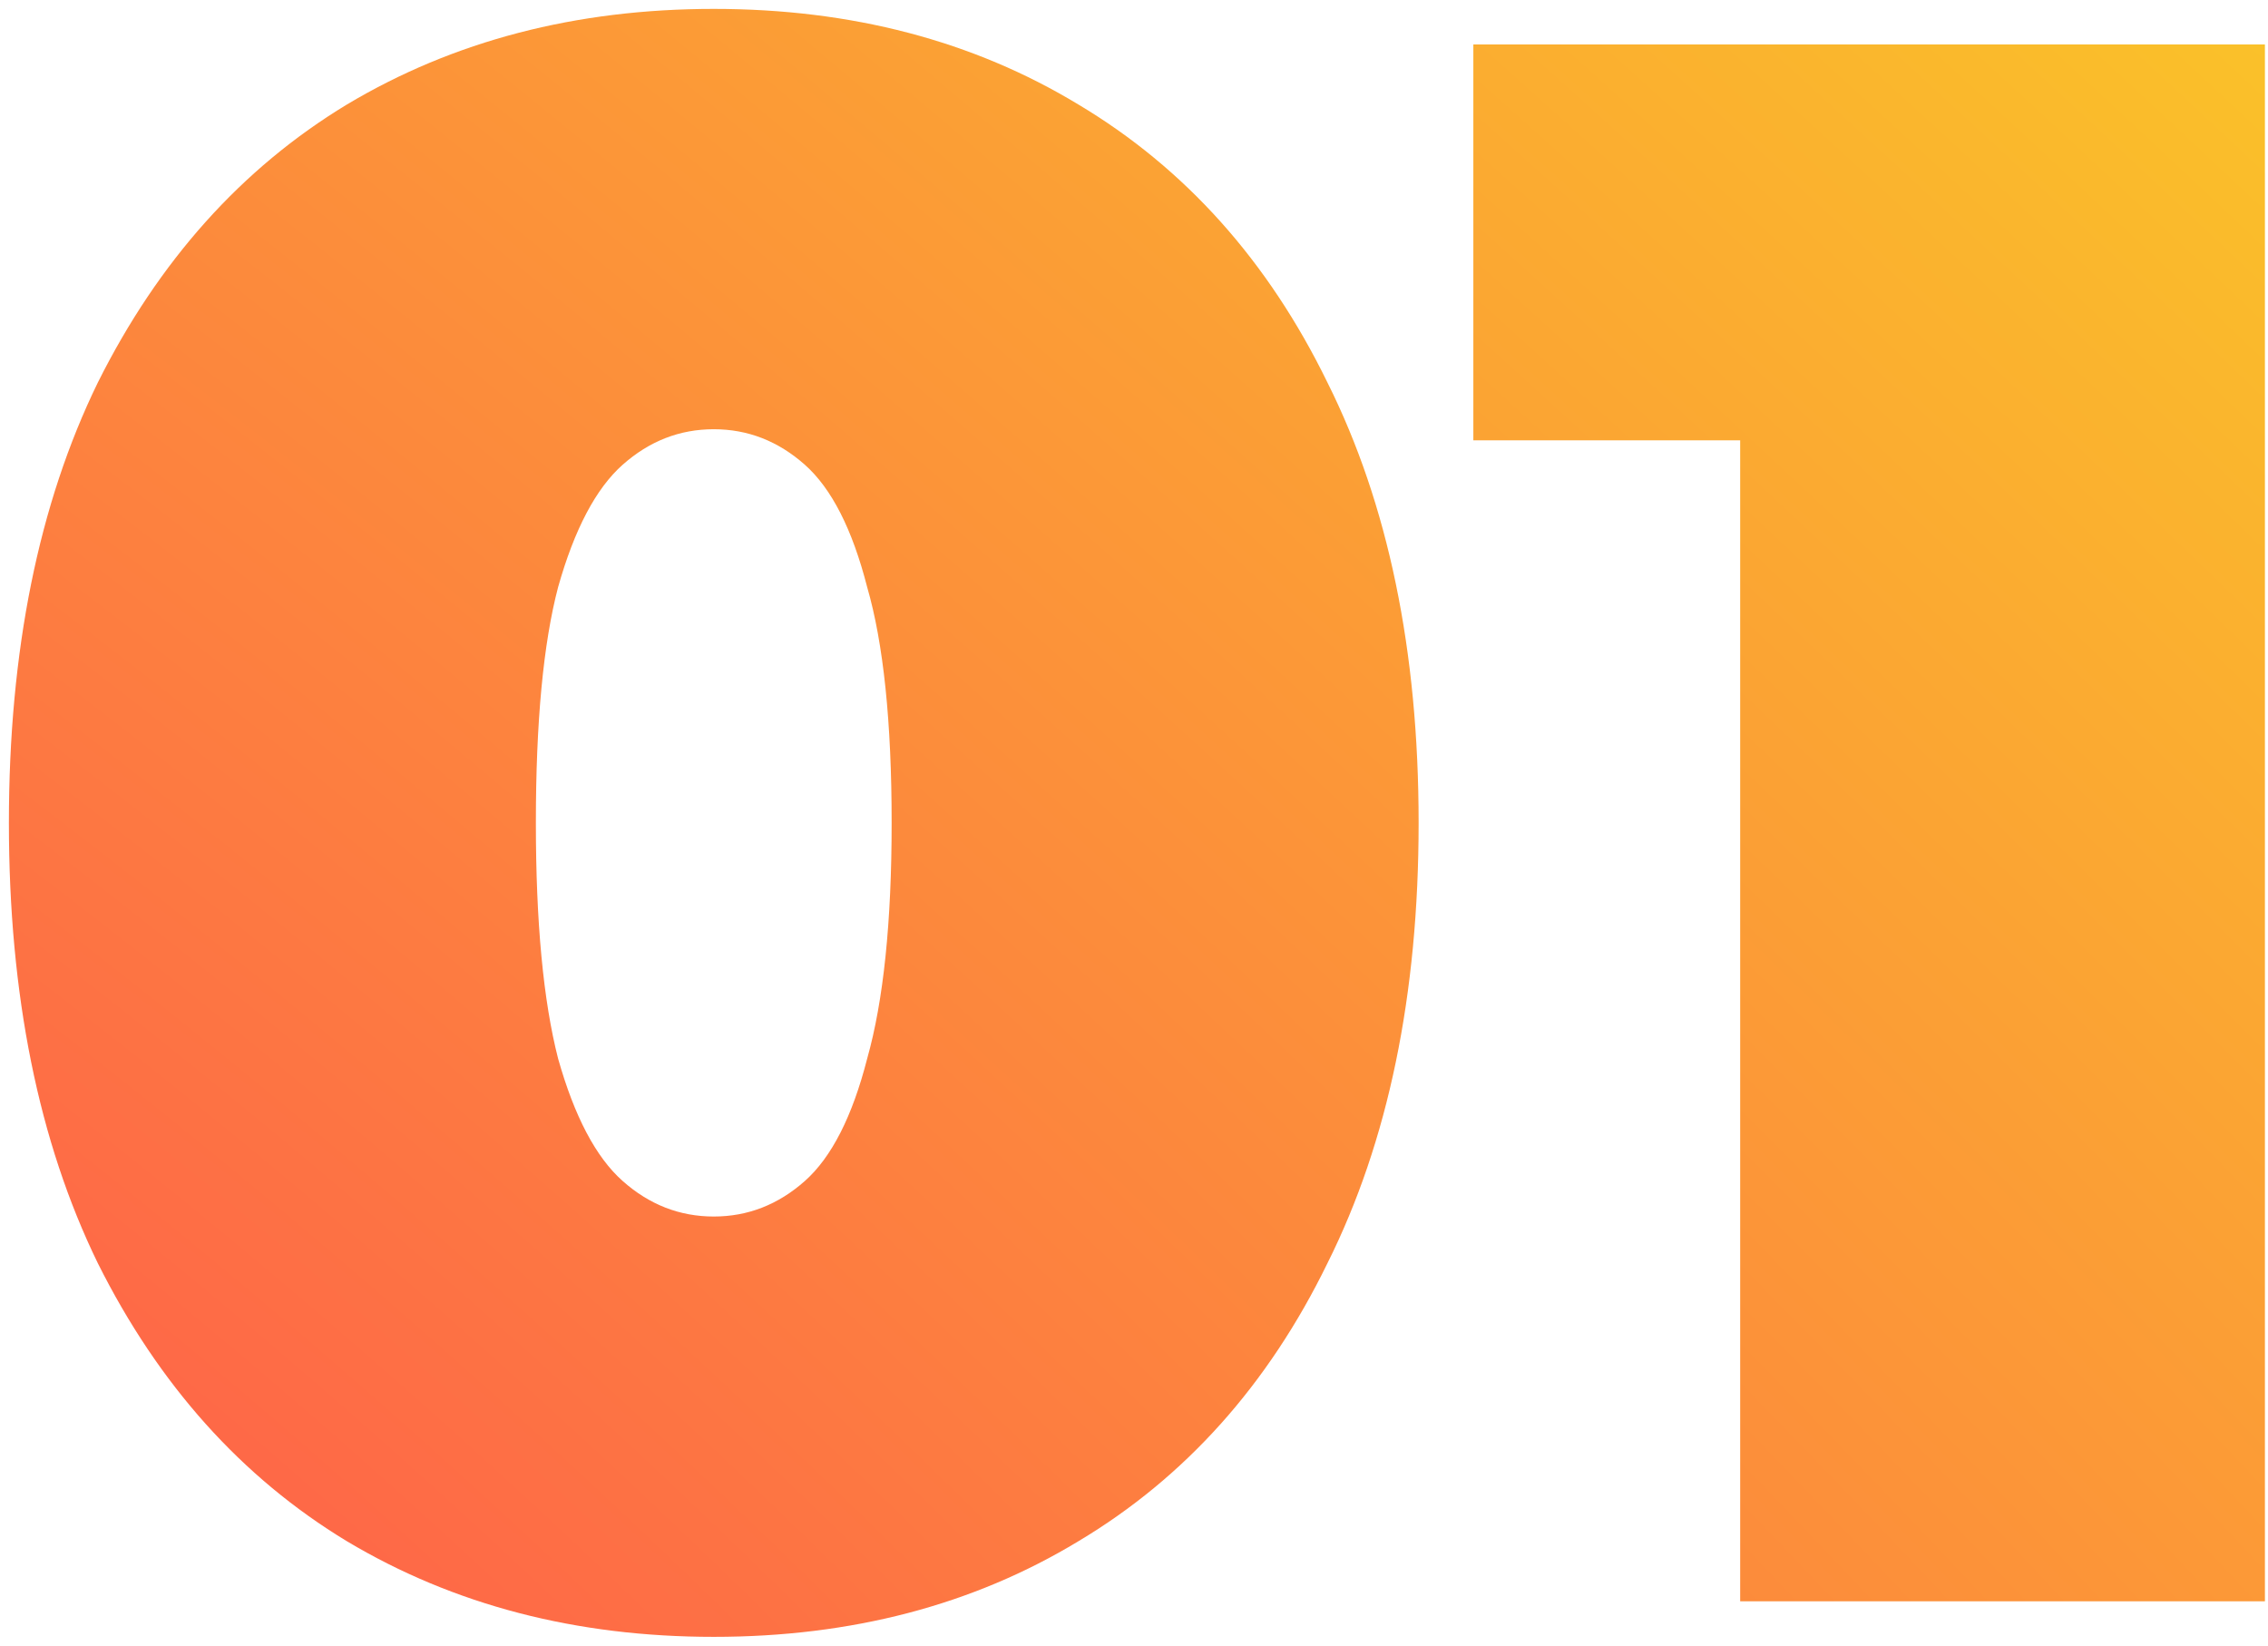 <?xml version="1.0" encoding="UTF-8" standalone="no"?><svg width="204" height="148" viewBox="0 0 204 148" fill="none" xmlns="http://www.w3.org/2000/svg">
<path d="M64.2 147.2C51.8 147.2 40.8 144.333 31.2 138.6C21.733 132.867 14.267 124.533 8.8 113.6C3.467 102.667 0.8 89.467 0.8 74C0.8 58.533 3.467 45.333 8.8 34.4C14.267 23.467 21.733 15.133 31.2 9.4C40.8 3.667 51.8 0.8 64.2 0.8C76.6 0.8 87.533 3.667 97 9.4C106.6 15.133 114.067 23.467 119.4 34.4C124.867 45.333 127.6 58.533 127.6 74C127.6 89.467 124.867 102.667 119.4 113.6C114.067 124.533 106.6 132.867 97 138.6C87.533 144.333 76.6 147.2 64.2 147.2ZM64.2 109.4C67.267 109.4 70 108.333 72.4 106.2C74.8 104.067 76.667 100.4 78 95.2C79.467 90 80.2 82.933 80.2 74C80.2 64.933 79.467 57.867 78 52.8C76.667 47.6 74.8 43.933 72.4 41.8C70 39.667 67.267 38.6 64.2 38.6C61.133 38.6 58.4 39.667 56 41.8C53.6 43.933 51.667 47.6 50.2 52.8C48.867 57.867 48.2 64.933 48.2 74C48.2 82.933 48.867 90 50.2 95.2C51.667 100.4 53.6 104.067 56 106.2C58.4 108.333 61.133 109.4 64.2 109.4ZM156.523 144V20.4L176.723 39.6H132.523V4H203.723V144H156.523Z" fill="url(#paint0_radial_21_757)"/>
<defs>
<radialGradient id="paint0_radial_21_757" cx="0" cy="0" r="1" gradientUnits="userSpaceOnUse" gradientTransform="translate(-5 195.245) rotate(-47.832) scale(329.207 1011.58)">
<stop stop-color="#FF4E50"/>
<stop offset="1" stop-color="#F9D423"/>
</radialGradient>
</defs>
</svg>
